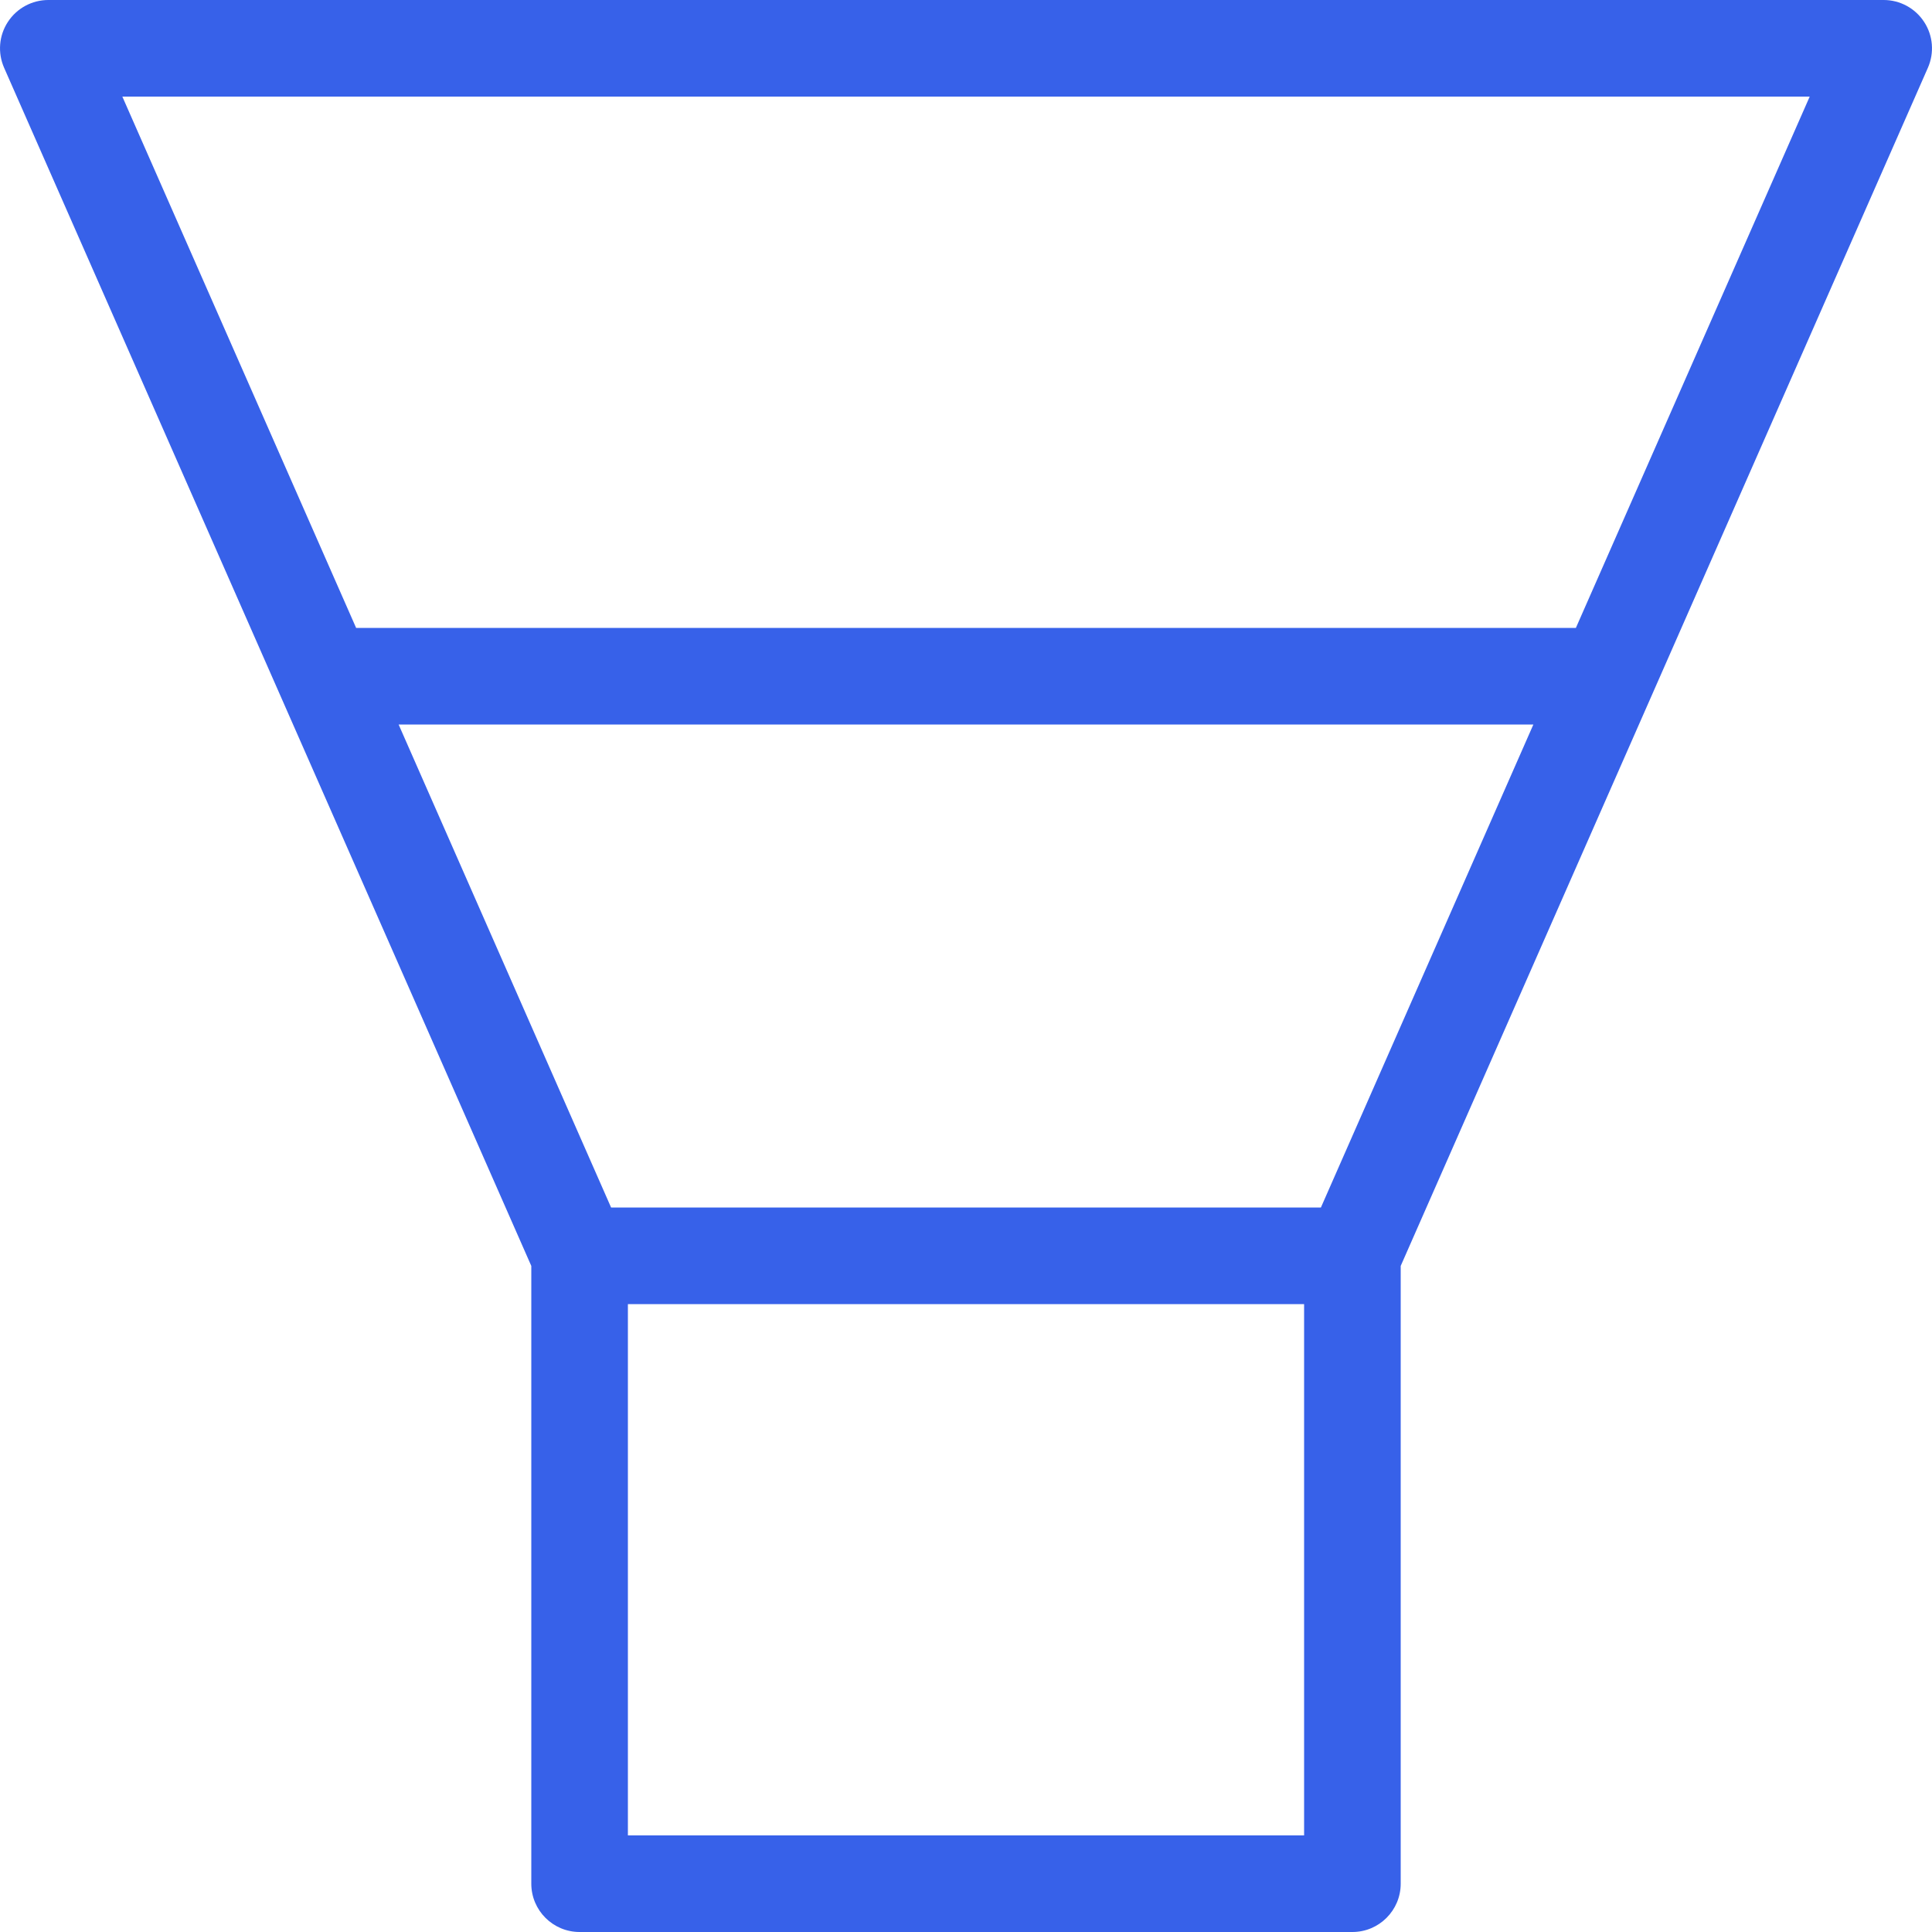 <svg width="40" height="40" viewBox="0 0 40 40" fill="none" xmlns="http://www.w3.org/2000/svg">
<g clip-path="url(#clip0_29330_41319)">
<path fill-rule="evenodd" clip-rule="evenodd" d="M0.163 0.454C0.347 0.171 0.662 0 1 0H39C39.338 0 39.653 0.171 39.837 0.454C40.022 0.736 40.051 1.093 39.915 1.403L29 26.21V39C29 39.552 28.552 40 28 40H12C11.448 40 11 39.552 11 39V26.21L0.085 1.403C-0.051 1.093 -0.022 0.736 0.163 0.454ZM8.253 15L12.652 25H27.348L31.747 15H8.253ZM7.373 13H32.627L37.468 2H2.533L7.373 13ZM13 38V27H27V38H13Z" fill="#3761E9"/>
</g>
<defs>
<clipPath id="clip0_29330_41319">
<rect width="40" height="40" fill="white"/>
</clipPath>
</defs>
</svg>
